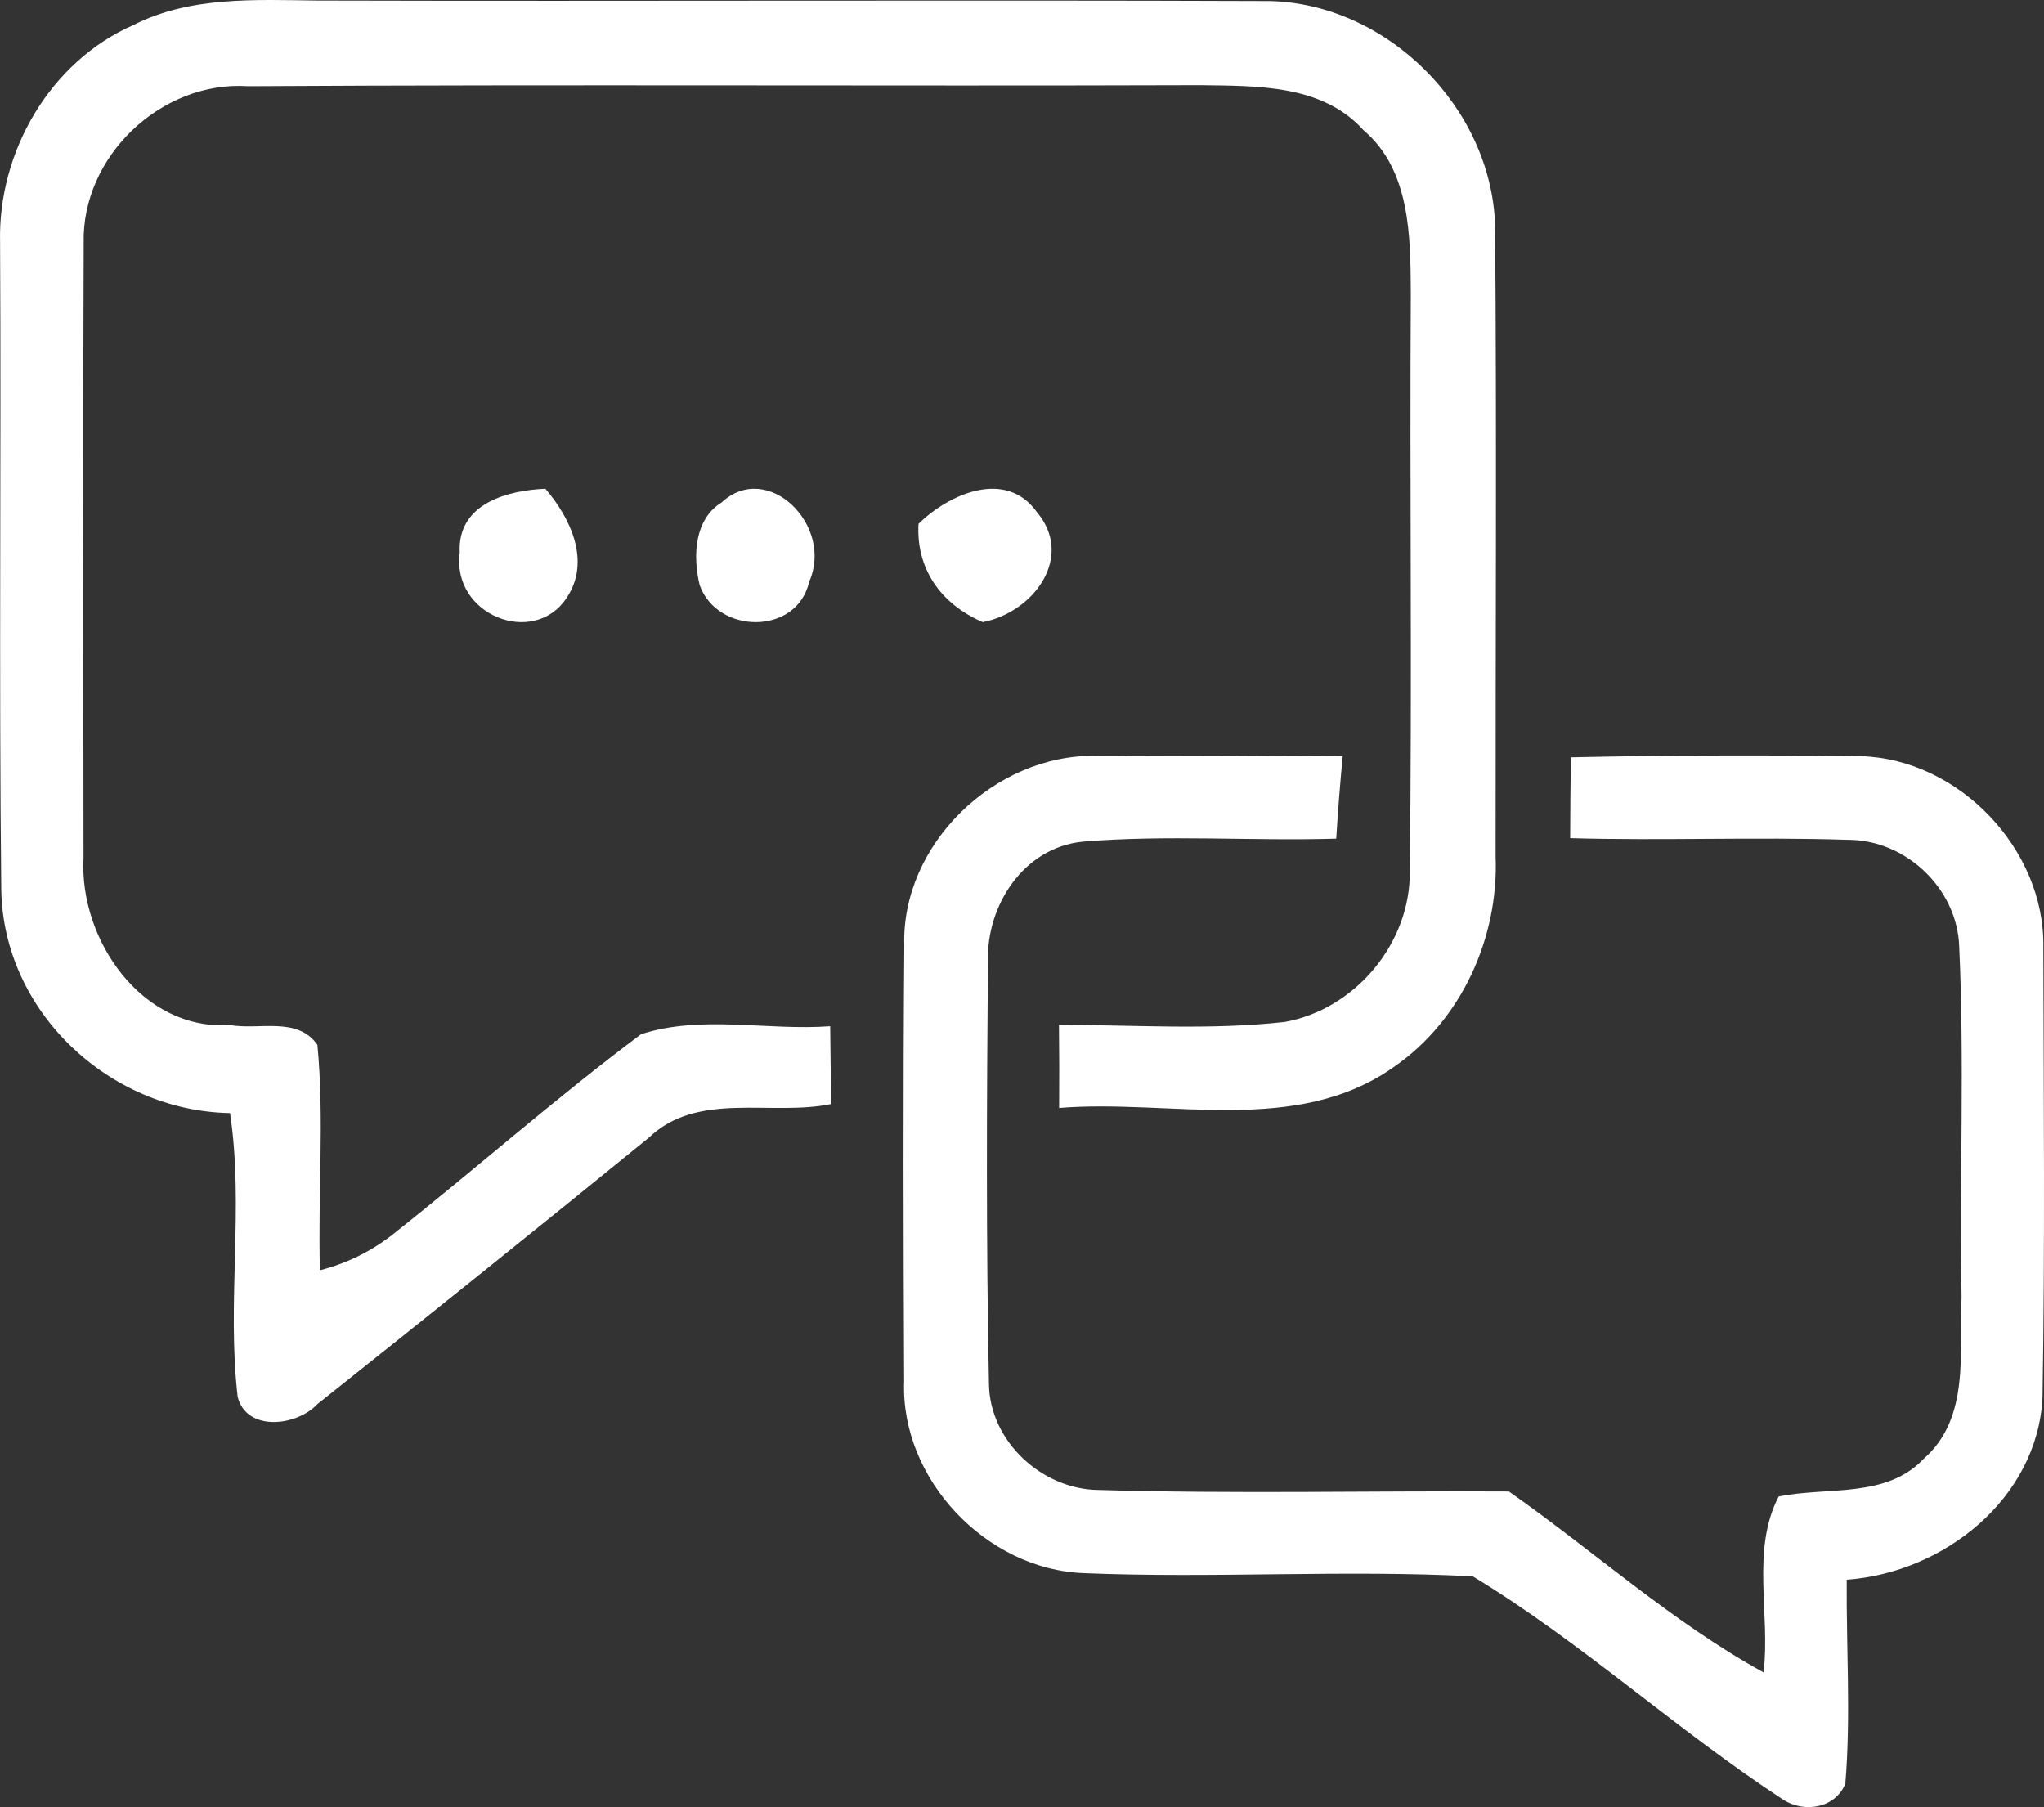 <svg width="138" height="122" viewBox="0 0 138 122" fill="none" xmlns="http://www.w3.org/2000/svg">
<rect x="0" y="0" width="138" height="122" fill="#333333" stroke="none"/>
<path d="M9.024 1.683C12.857 -0.264 17.241 -0.01 21.418 0.036C42.853 0.093 64.289 -0.01 85.725 0.07C93.666 0.255 100.689 7.26 100.942 15.221C101.056 29.416 100.965 43.61 100.976 57.816C101.194 63.312 98.658 68.9 94.102 72.034C87.516 76.7 78.989 74.188 71.507 74.799C71.519 72.921 71.519 71.054 71.496 69.188C76.579 69.188 81.674 69.557 86.735 68.992C91.497 68.139 95.25 63.669 95.181 58.795C95.342 45.799 95.169 32.803 95.25 19.818C95.227 15.982 95.238 11.477 92.048 8.781C89.26 5.681 84.819 5.808 81.02 5.751C59.596 5.82 38.172 5.693 16.759 5.82C10.906 5.428 5.49 10.543 5.65 16.442C5.593 30.268 5.627 44.106 5.639 57.931C5.341 63.439 9.586 69.603 15.519 69.199C17.482 69.557 20.075 68.6 21.429 70.536C21.911 75.582 21.452 80.686 21.601 85.756C23.357 85.306 24.952 84.534 26.386 83.44C32.067 78.958 37.495 74.142 43.278 69.822C47.329 68.497 51.827 69.591 56.05 69.28C56.073 71.031 56.084 72.783 56.119 74.534C52.011 75.375 47.122 73.635 43.806 76.804C36.381 82.852 28.911 88.844 21.418 94.8C20.052 96.275 16.655 96.69 16.047 94.305C15.301 87.945 16.483 81.47 15.531 75.144C7.406 75.006 0.211 68.324 0.085 60.051C-0.076 45.488 0.085 30.913 0.005 16.35C-0.145 10.244 3.39 4.138 9.024 1.683Z" fill="white"/>
<path d="M31.039 37.313C30.861 33.918 34.417 33.097 36.822 33C38.483 34.933 39.934 37.881 38.251 40.37C36.046 43.705 30.485 41.542 31.039 37.313Z" fill="white"/>
<path d="M48.718 33.923C51.824 31.046 56.322 35.471 54.631 39.275C53.802 42.92 48.409 42.823 47.237 39.495C46.751 37.495 46.906 35.033 48.718 33.923Z" fill="white"/>
<path d="M62.012 35.366C64.055 33.362 67.891 31.634 69.995 34.56C72.556 37.577 69.815 41.321 66.352 42C63.514 40.779 61.843 38.395 62.012 35.366Z" fill="white"/>
<path d="M106.056 51.128C112.585 50.981 119.113 50.969 125.631 51.049C132.297 51.253 138.07 57.366 137.955 63.944C137.978 74.084 138.07 84.235 137.898 94.374C137.543 101.156 131.266 106.169 124.68 106.646C124.646 111.228 124.966 115.833 124.588 120.415C123.912 122.082 121.805 122.422 120.385 121.492C113.18 116.785 106.789 110.876 99.435 106.419C90.696 105.965 81.911 106.566 73.16 106.203C66.562 105.954 60.801 99.841 61.042 93.285C60.996 83.475 60.973 73.664 61.053 63.854C60.835 57.015 67.147 50.913 73.996 51.026C79.54 50.969 85.095 51.049 90.65 51.06C90.478 52.898 90.329 54.758 90.215 56.618C84.499 56.788 78.784 56.345 73.091 56.822C69.082 57.23 66.597 61.143 66.7 64.897C66.62 74.401 66.574 83.917 66.769 93.421C66.803 97.266 70.331 100.567 74.191 100.589C83.411 100.862 92.655 100.635 101.875 100.691C107.625 104.729 112.882 109.504 119.067 112.906C119.537 108.994 118.208 104.616 120.087 101.032C123.363 100.351 127.349 101.179 129.88 98.48C133.03 95.735 132.262 91.266 132.434 87.58C132.285 79.687 132.64 71.781 132.274 63.888C132.136 59.986 128.677 56.686 124.749 56.697C118.495 56.493 112.252 56.765 106.01 56.584C106.01 54.758 106.033 52.931 106.056 51.128Z" fill="white"/>
</svg>

